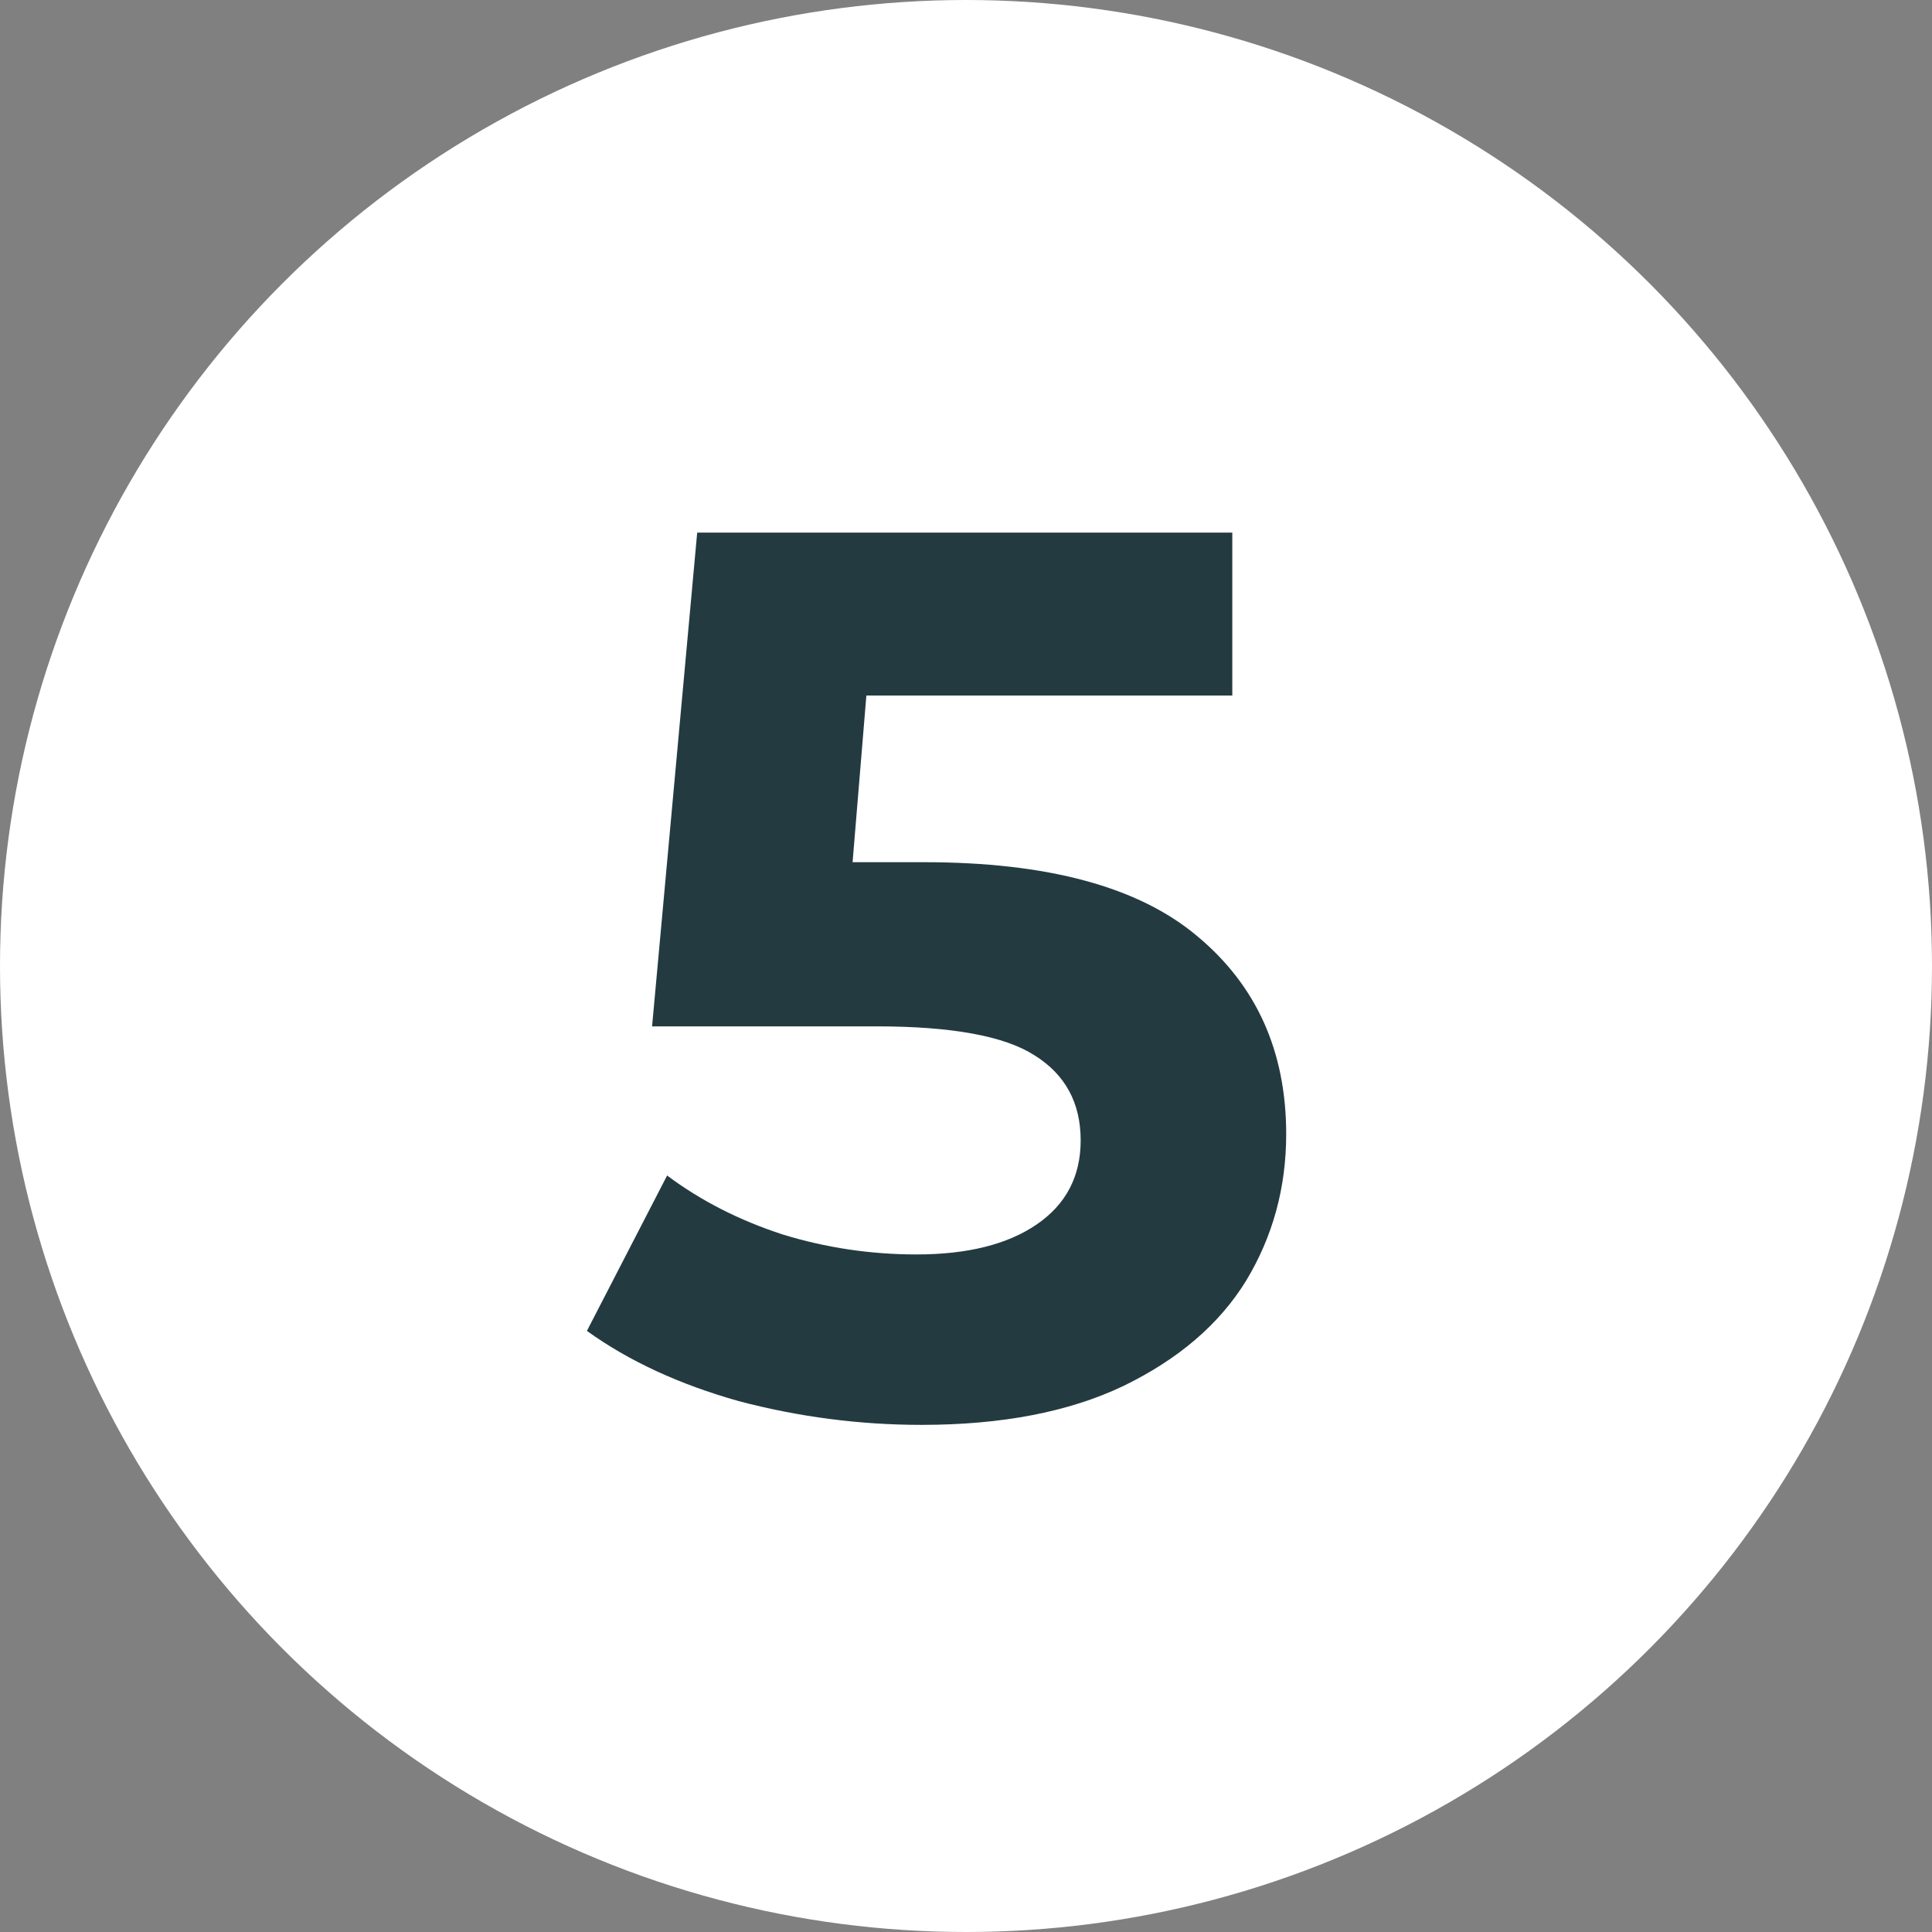 <?xml version="1.0" encoding="UTF-8"?> <svg xmlns="http://www.w3.org/2000/svg" width="37" height="37" viewBox="0 0 37 37" fill="none"><rect x="0" y="0" width="37" height="37" fill="#808080" stroke="none"/> <circle cx="18.5" cy="18.5" r="18.5" fill="white"></circle> <path d="M17.696 16.512C20.064 16.512 21.808 16.984 22.928 17.928C24.064 18.872 24.632 20.136 24.632 21.72C24.632 22.744 24.376 23.68 23.864 24.528C23.352 25.36 22.568 26.032 21.512 26.544C20.472 27.04 19.184 27.288 17.648 27.288C16.464 27.288 15.296 27.136 14.144 26.832C13.008 26.512 12.04 26.064 11.24 25.488L12.776 22.512C13.416 22.992 14.152 23.368 14.984 23.64C15.816 23.896 16.672 24.024 17.552 24.024C18.528 24.024 19.296 23.832 19.856 23.448C20.416 23.064 20.696 22.528 20.696 21.84C20.696 21.12 20.4 20.576 19.808 20.208C19.232 19.84 18.224 19.656 16.784 19.656H12.488L13.352 10.2H23.6V13.32H16.592L16.328 16.512H17.696Z" fill="#243A41"></path> </svg> 